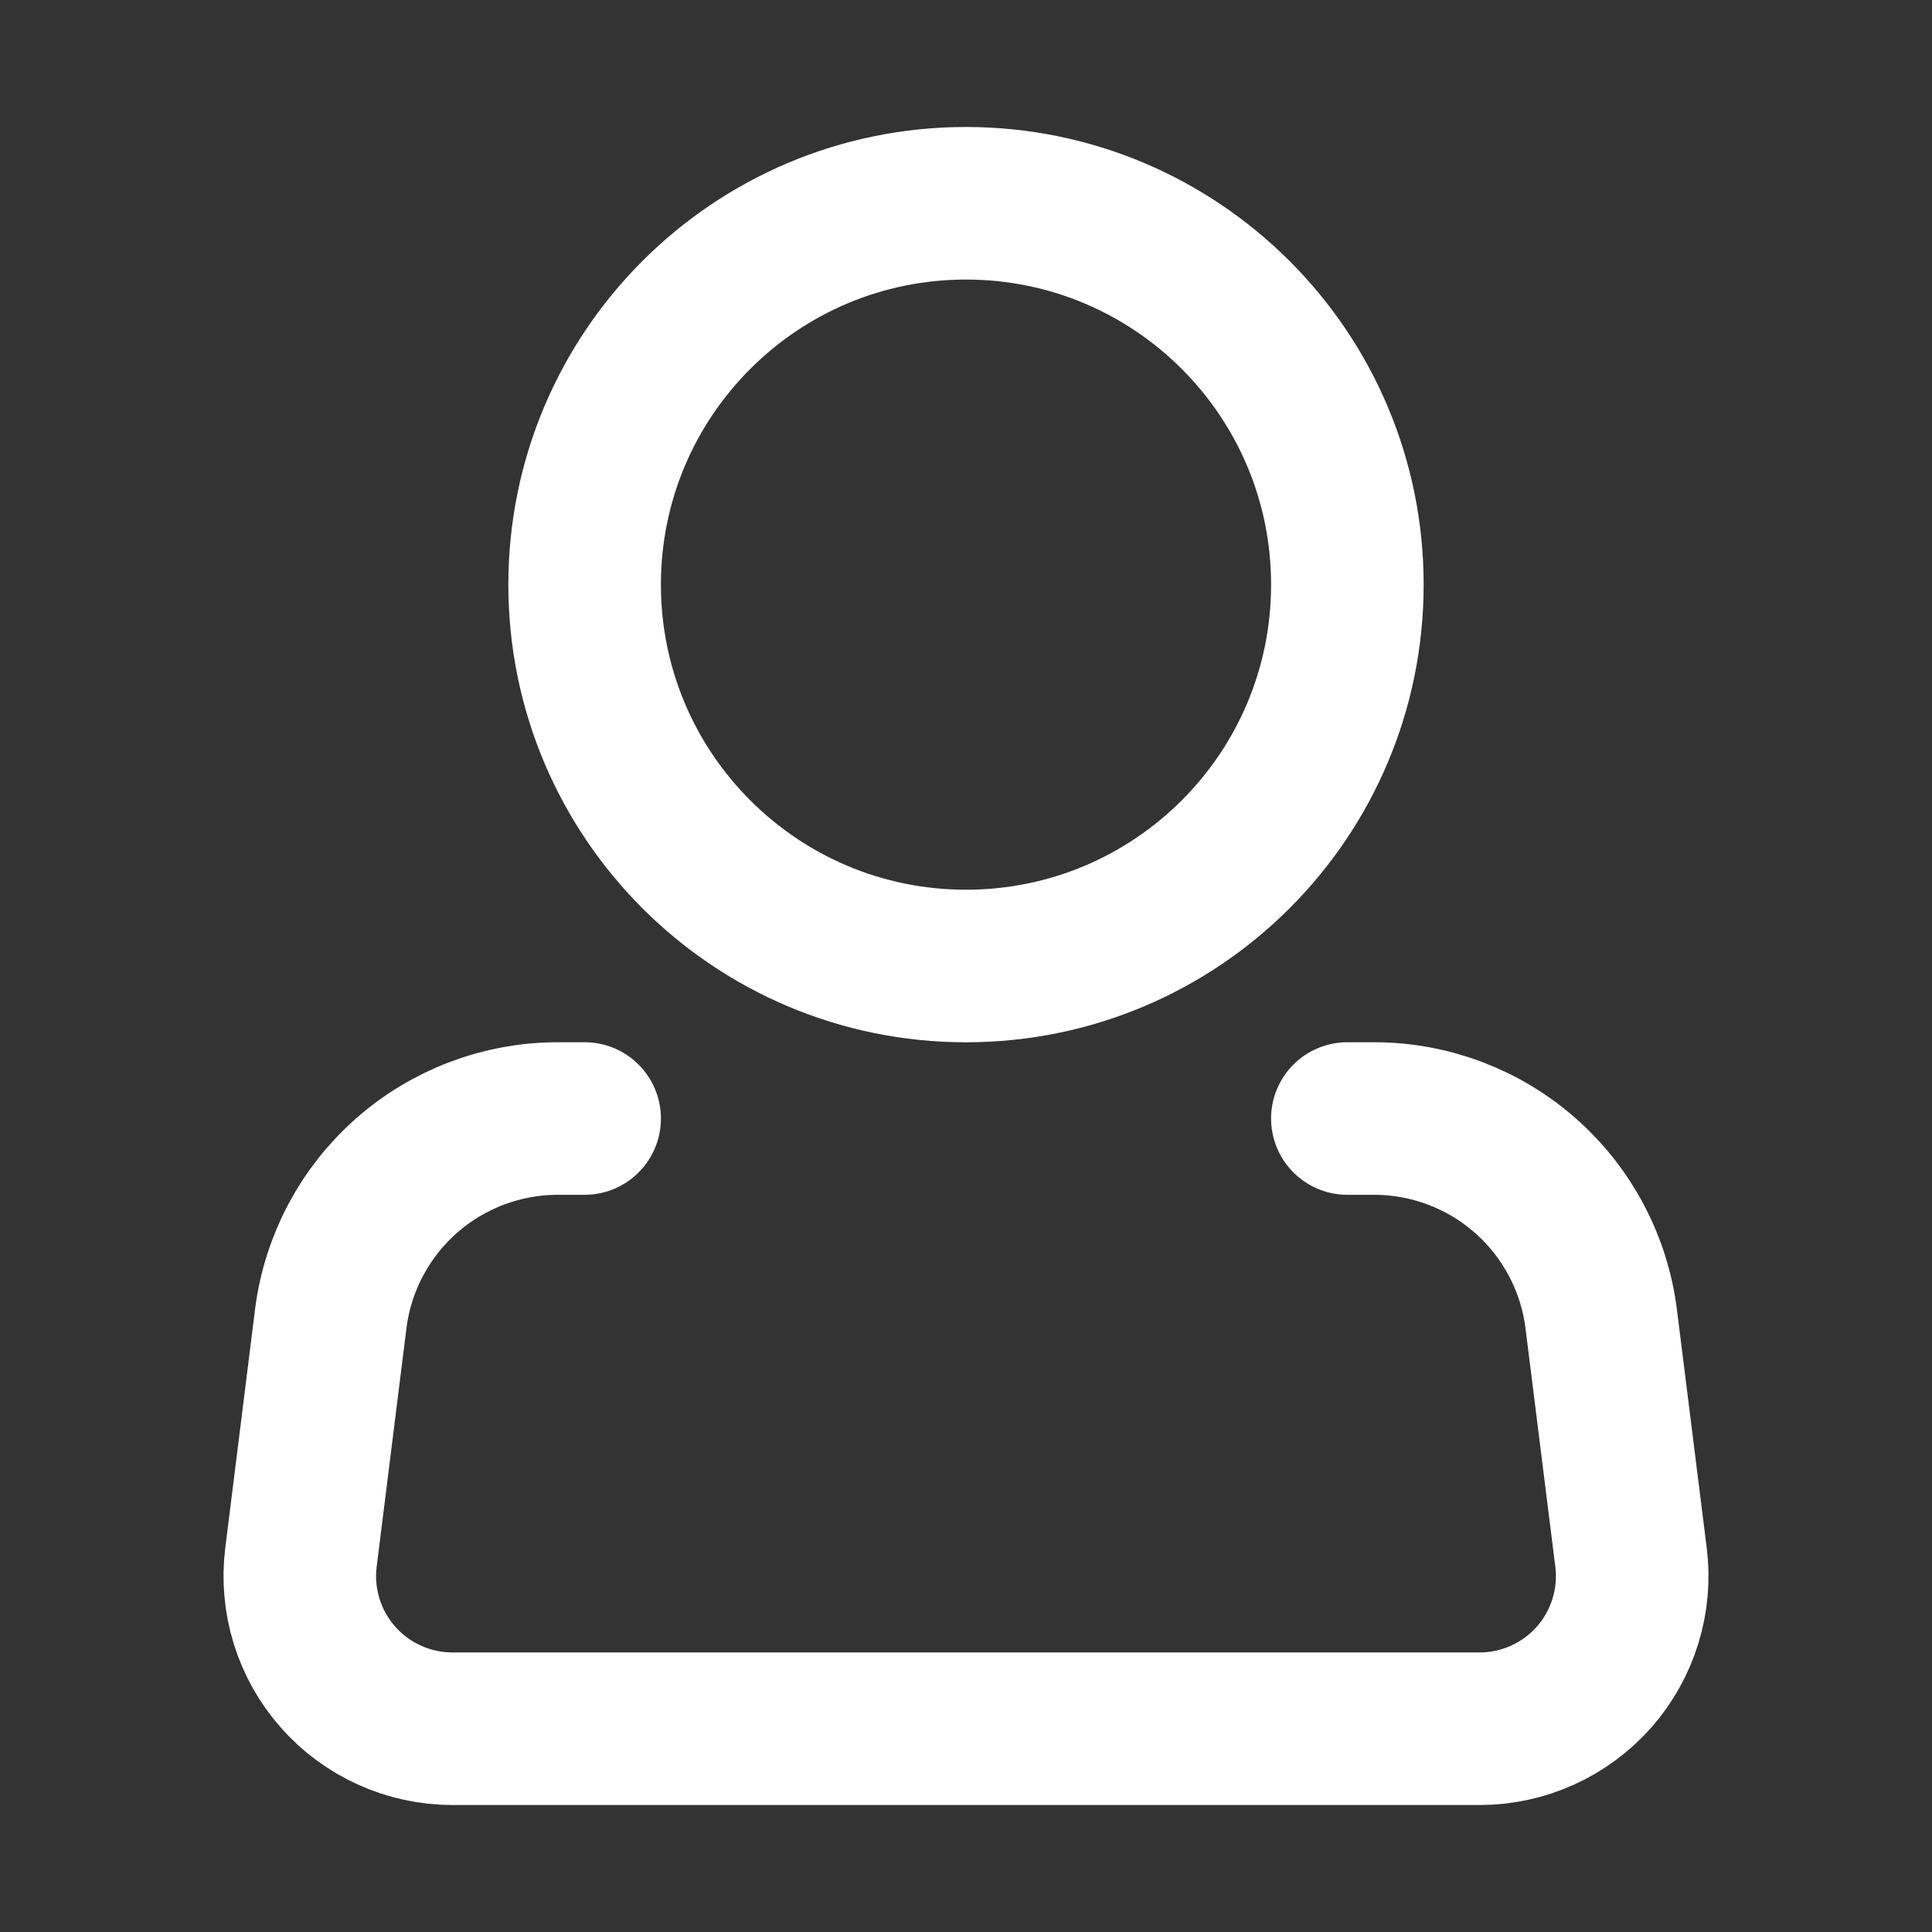 <svg width="33" height="33" viewBox="0 0 33 33" fill="none" xmlns="http://www.w3.org/2000/svg">
<rect x="0" y="0" width="33" height="33" fill="#333333" stroke="none"/>
<g id="akar-icons:person">
<g id="Group">
<path id="Vector" d="M16.5 16.5C20.098 16.5 23.014 13.584 23.014 9.986C23.014 6.389 20.098 3.472 16.5 3.472C12.902 3.472 9.986 6.389 9.986 9.986C9.986 13.584 12.902 16.5 16.5 16.5Z" stroke="white" stroke-width="2.606"/>
<path id="Vector_2" d="M23.014 19.105H23.473C24.425 19.106 25.345 19.454 26.058 20.084C26.772 20.715 27.232 21.584 27.35 22.529L27.859 26.599C27.905 26.966 27.872 27.338 27.763 27.691C27.654 28.044 27.471 28.37 27.227 28.647C26.982 28.924 26.681 29.145 26.345 29.297C26.008 29.449 25.642 29.528 25.273 29.528H7.727C7.358 29.528 6.992 29.449 6.656 29.297C6.319 29.145 6.018 28.924 5.774 28.647C5.529 28.37 5.346 28.044 5.237 27.691C5.128 27.338 5.095 26.966 5.141 26.599L5.649 22.529C5.767 21.584 6.227 20.714 6.941 20.083C7.656 19.453 8.576 19.105 9.529 19.105H9.986" stroke="white" stroke-width="2.606" stroke-linecap="round" stroke-linejoin="round"/>
</g>
</g>
</svg>
